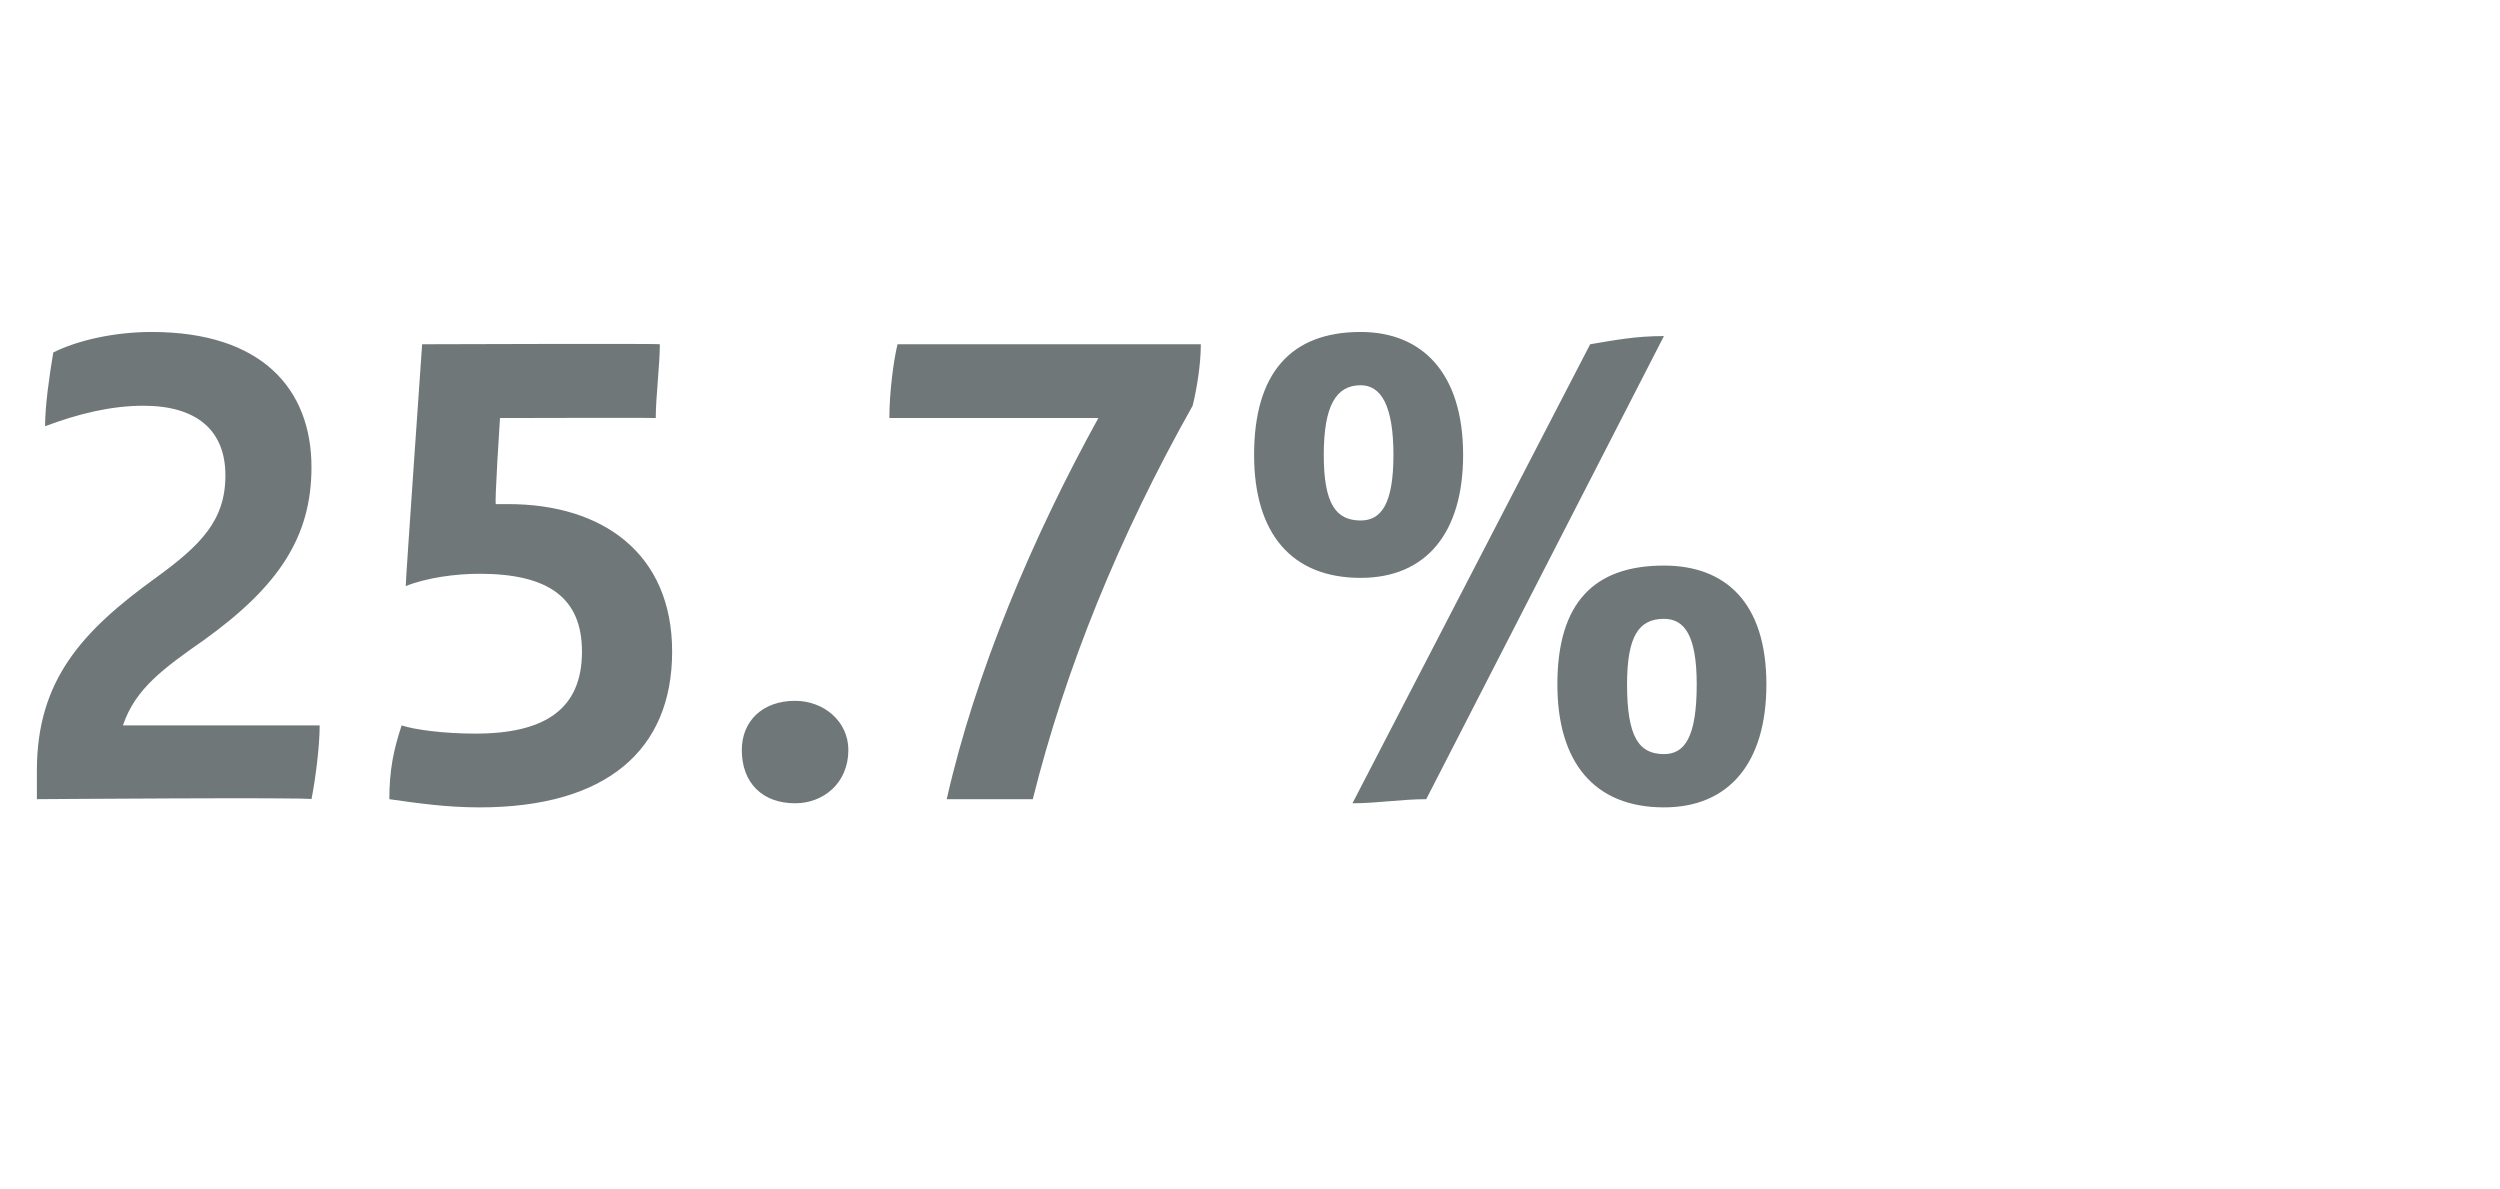 <?xml version="1.0" standalone="no"?><!DOCTYPE svg PUBLIC "-//W3C//DTD SVG 1.1//EN" "http://www.w3.org/Graphics/SVG/1.1/DTD/svg11.dtd"><svg xmlns="http://www.w3.org/2000/svg" version="1.1" width="61px" height="29px" viewBox="0 -6 61 29" style="top:-6px"><desc>25.7%</desc><defs/><g id="Polygon305362"><path d="m7.8 11.7c0 .5-.1 1.3-.2 1.8c.02-.05-6.7 0-6.7 0c0 0 0-.74 0-.7c0-2.2 1.1-3.4 2.9-4.7c1.1-.8 1.7-1.4 1.7-2.5c0-1.1-.7-1.7-2-1.7c-.8 0-1.6.2-2.4.5c0-.5.1-1.2.2-1.8c.6-.3 1.5-.5 2.4-.5c2.7 0 3.9 1.4 3.9 3.3c0 1.7-.8 2.9-2.6 4.2c-1 .7-1.7 1.2-2 2.1c0 0 4.8 0 4.8 0zm8.6-1.8c0 2.4-1.6 3.8-4.7 3.8c-.8 0-1.5-.1-2.2-.2c0-.7.1-1.2.3-1.8c.3.1 1 .2 1.8.2c1.7 0 2.6-.6 2.6-2c0-1.3-.8-1.9-2.5-1.9c-.6 0-1.3.1-1.8.3c-.01-.03.4-5.9.4-5.9c0 0 5.83-.02 5.8 0c0 .5-.1 1.3-.1 1.8c-.05-.01-3.8 0-3.8 0c0 0-.14 2.13-.1 2.1c.1 0 .2 0 .3 0c2.3 0 4 1.2 4 3.6zm1.7 2.4c0-.7.5-1.2 1.3-1.2c.7 0 1.3.5 1.3 1.2c0 .8-.6 1.3-1.3 1.3c-.8 0-1.3-.5-1.3-1.3zm11.2-9.9c0 .5-.1 1.1-.2 1.5c-1.8 3.2-3.1 6.4-3.9 9.6c0 0-2.1 0-2.1 0c.7-3.1 2.1-6.4 3.7-9.3c0 0-5.1 0-5.1 0c0-.6.1-1.4.2-1.8c0 0 7.4 0 7.4 0zm1.3 2.7c0-2 .9-3 2.6-3c1.5 0 2.5 1 2.5 3c0 1.9-.9 3-2.5 3c-1.7 0-2.6-1.1-2.6-3zm8.2-2.7c.6-.1 1.1-.2 1.8-.2c0 0-5.8 11.3-5.8 11.3c-.6 0-1.2.1-1.8.1c0 0 5.8-11.2 5.8-11.2zm-4.8 2.7c0-1.2-.3-1.7-.8-1.7c-.6 0-.9.5-.9 1.7c0 1.2.3 1.6.9 1.6c.5 0 .8-.4.8-1.6zm4 5.6c0-2 .9-2.9 2.6-2.9c1.5 0 2.5.9 2.5 2.9c0 1.9-.9 3-2.5 3c-1.7 0-2.6-1.1-2.6-3zm3.4 0c0-1.2-.3-1.6-.8-1.6c-.6 0-.9.4-.9 1.6c0 1.3.3 1.7.9 1.7c.5 0 .8-.4.8-1.7z" stroke="none" fill="#6f7779"/></g></svg>